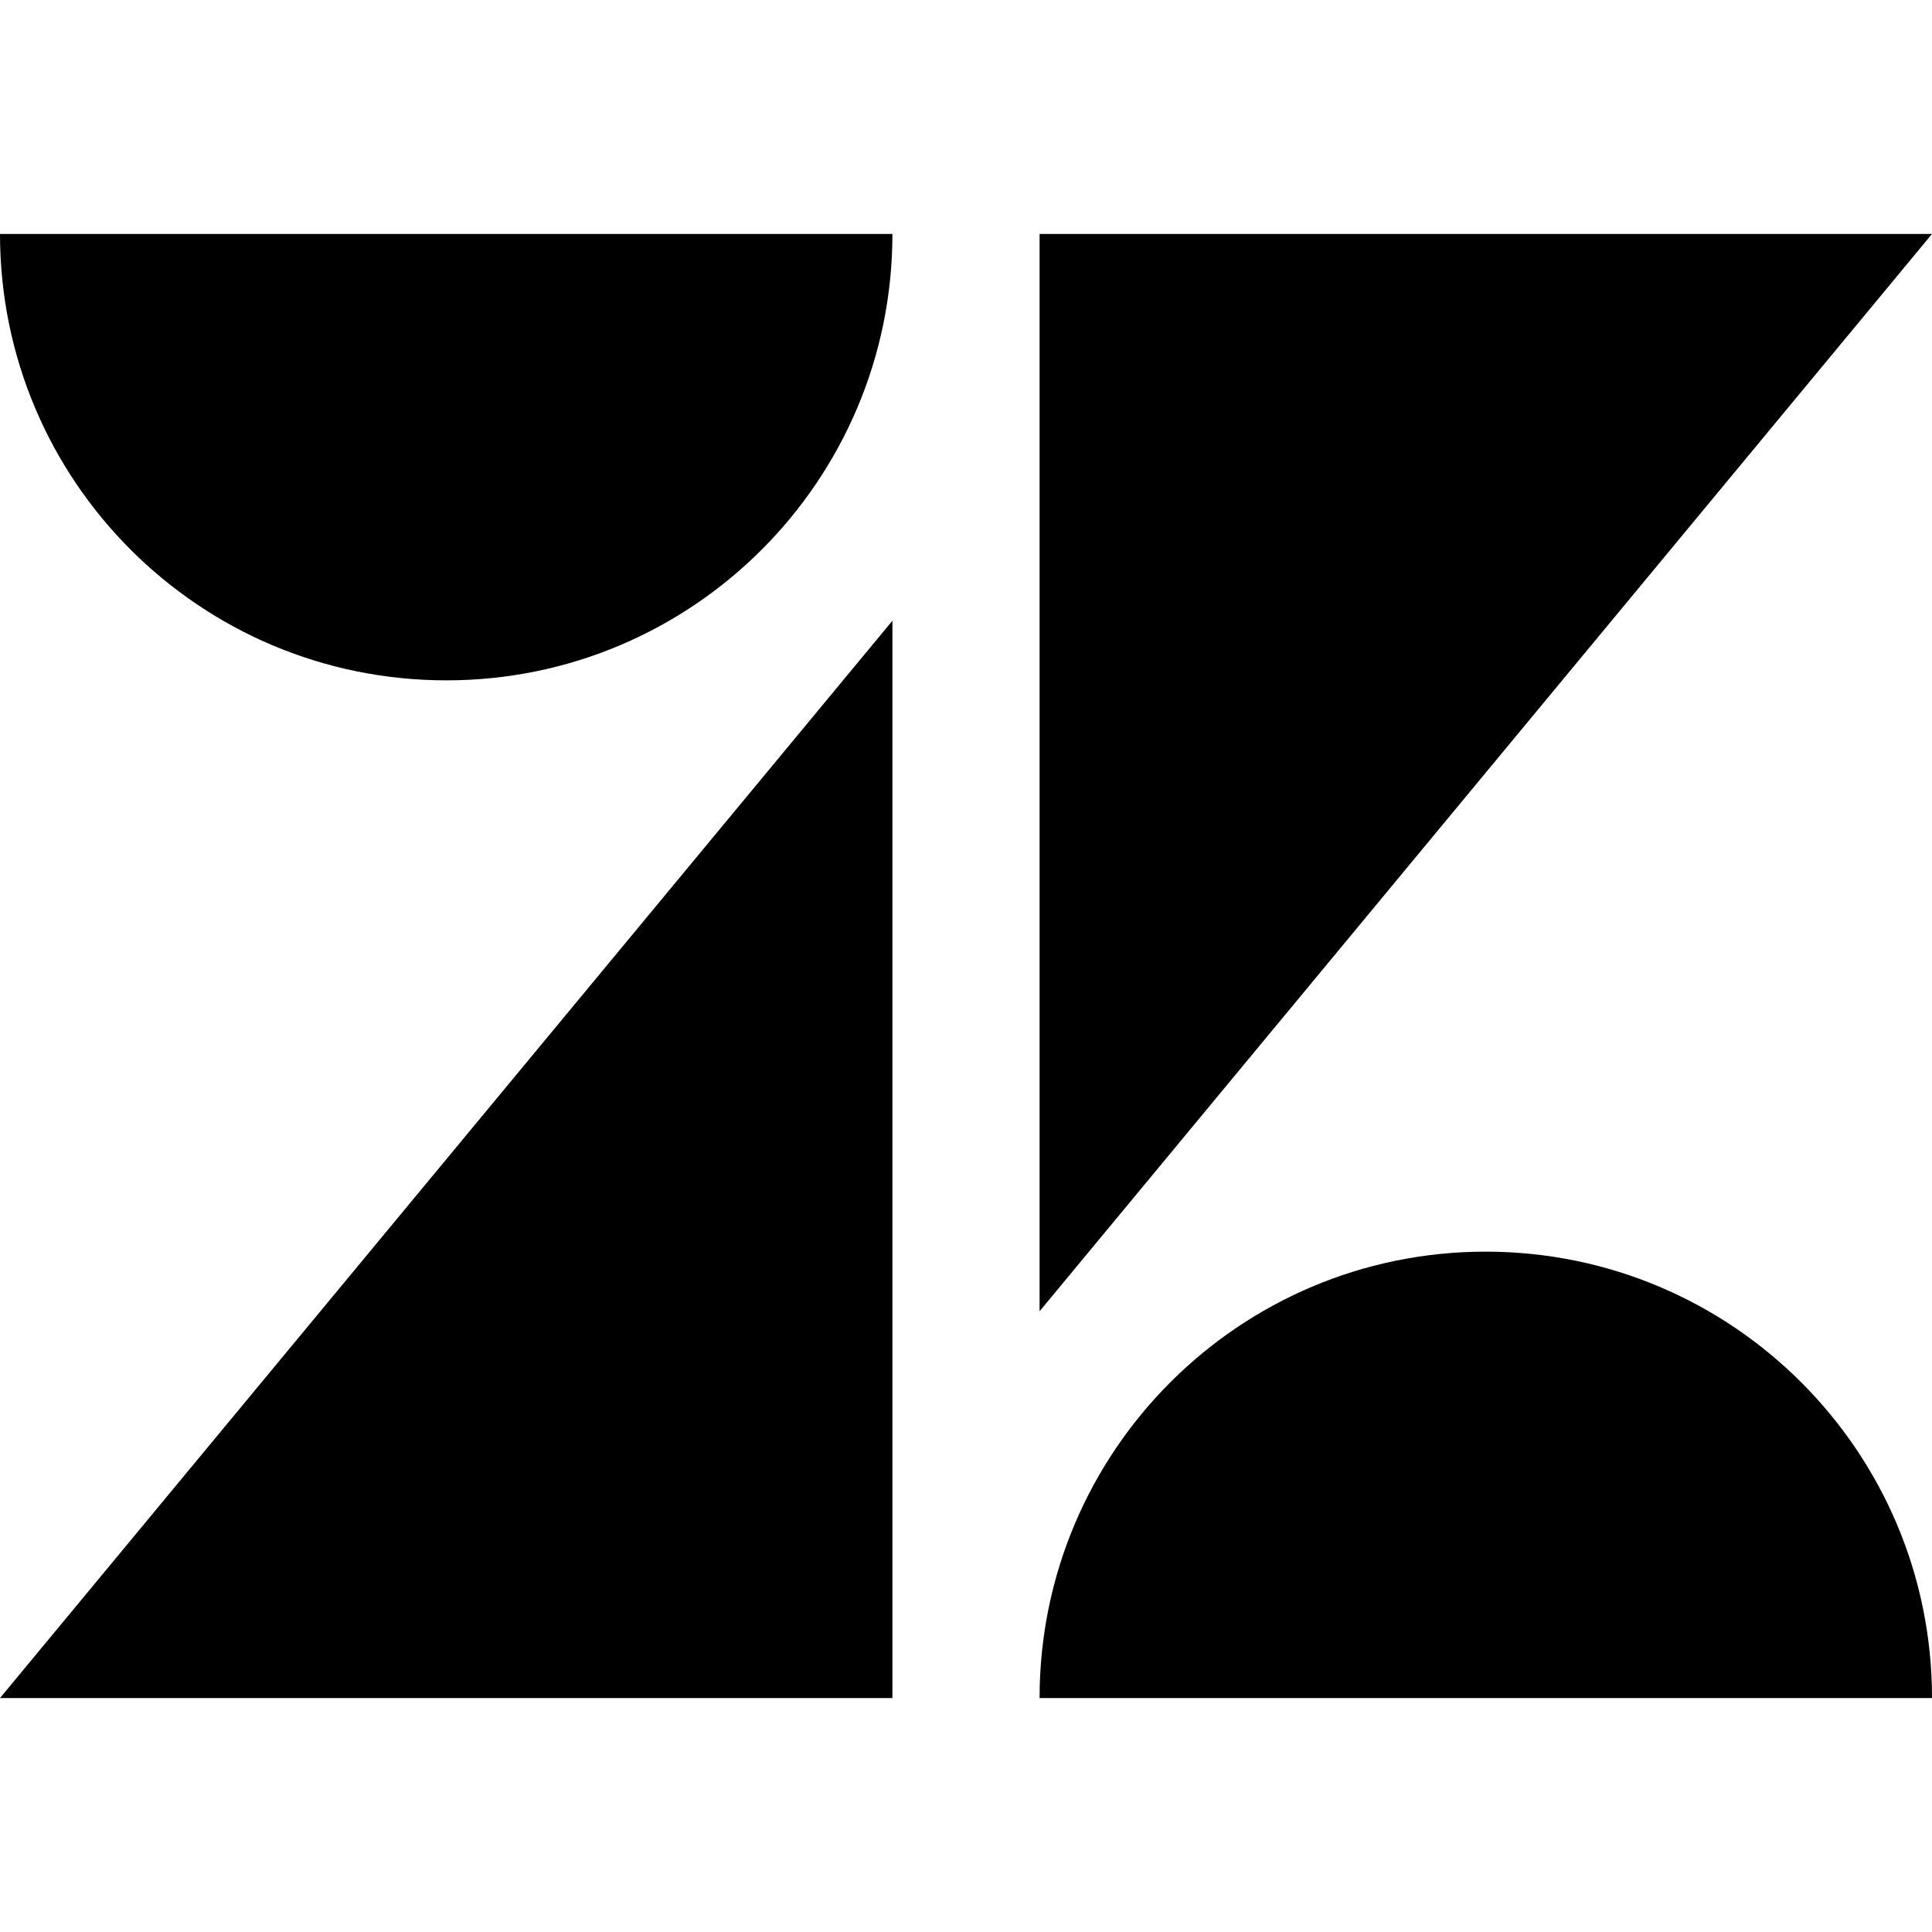 <?xml version="1.0" encoding="utf-8"?>
<!-- Generator: Adobe Illustrator 24.1.1, SVG Export Plug-In . SVG Version: 6.00 Build 0)  -->
<svg version="1.1" id="Layer_1" xmlns="http://www.w3.org/2000/svg" xmlns:xlink="http://www.w3.org/1999/xlink" x="0px" y="0px"
	 viewBox="0 0 512 512" style="enable-background:new 0 0 512 512;" xml:space="preserve">
<g>
	<path d="M236.5,450H0l236.5-285.5V450z M512,450H275.5c0-65.3,52.9-118.3,118.2-118.3C459.1,331.7,512,384.7,512,450L512,450z
		 M275.5,347.5V62H512L275.5,347.5z M236.5,62c0,65.3-52.9,118.3-118.2,118.3C52.9,180.3,0,127.4,0,62H236.5z"/>
</g>
</svg>
